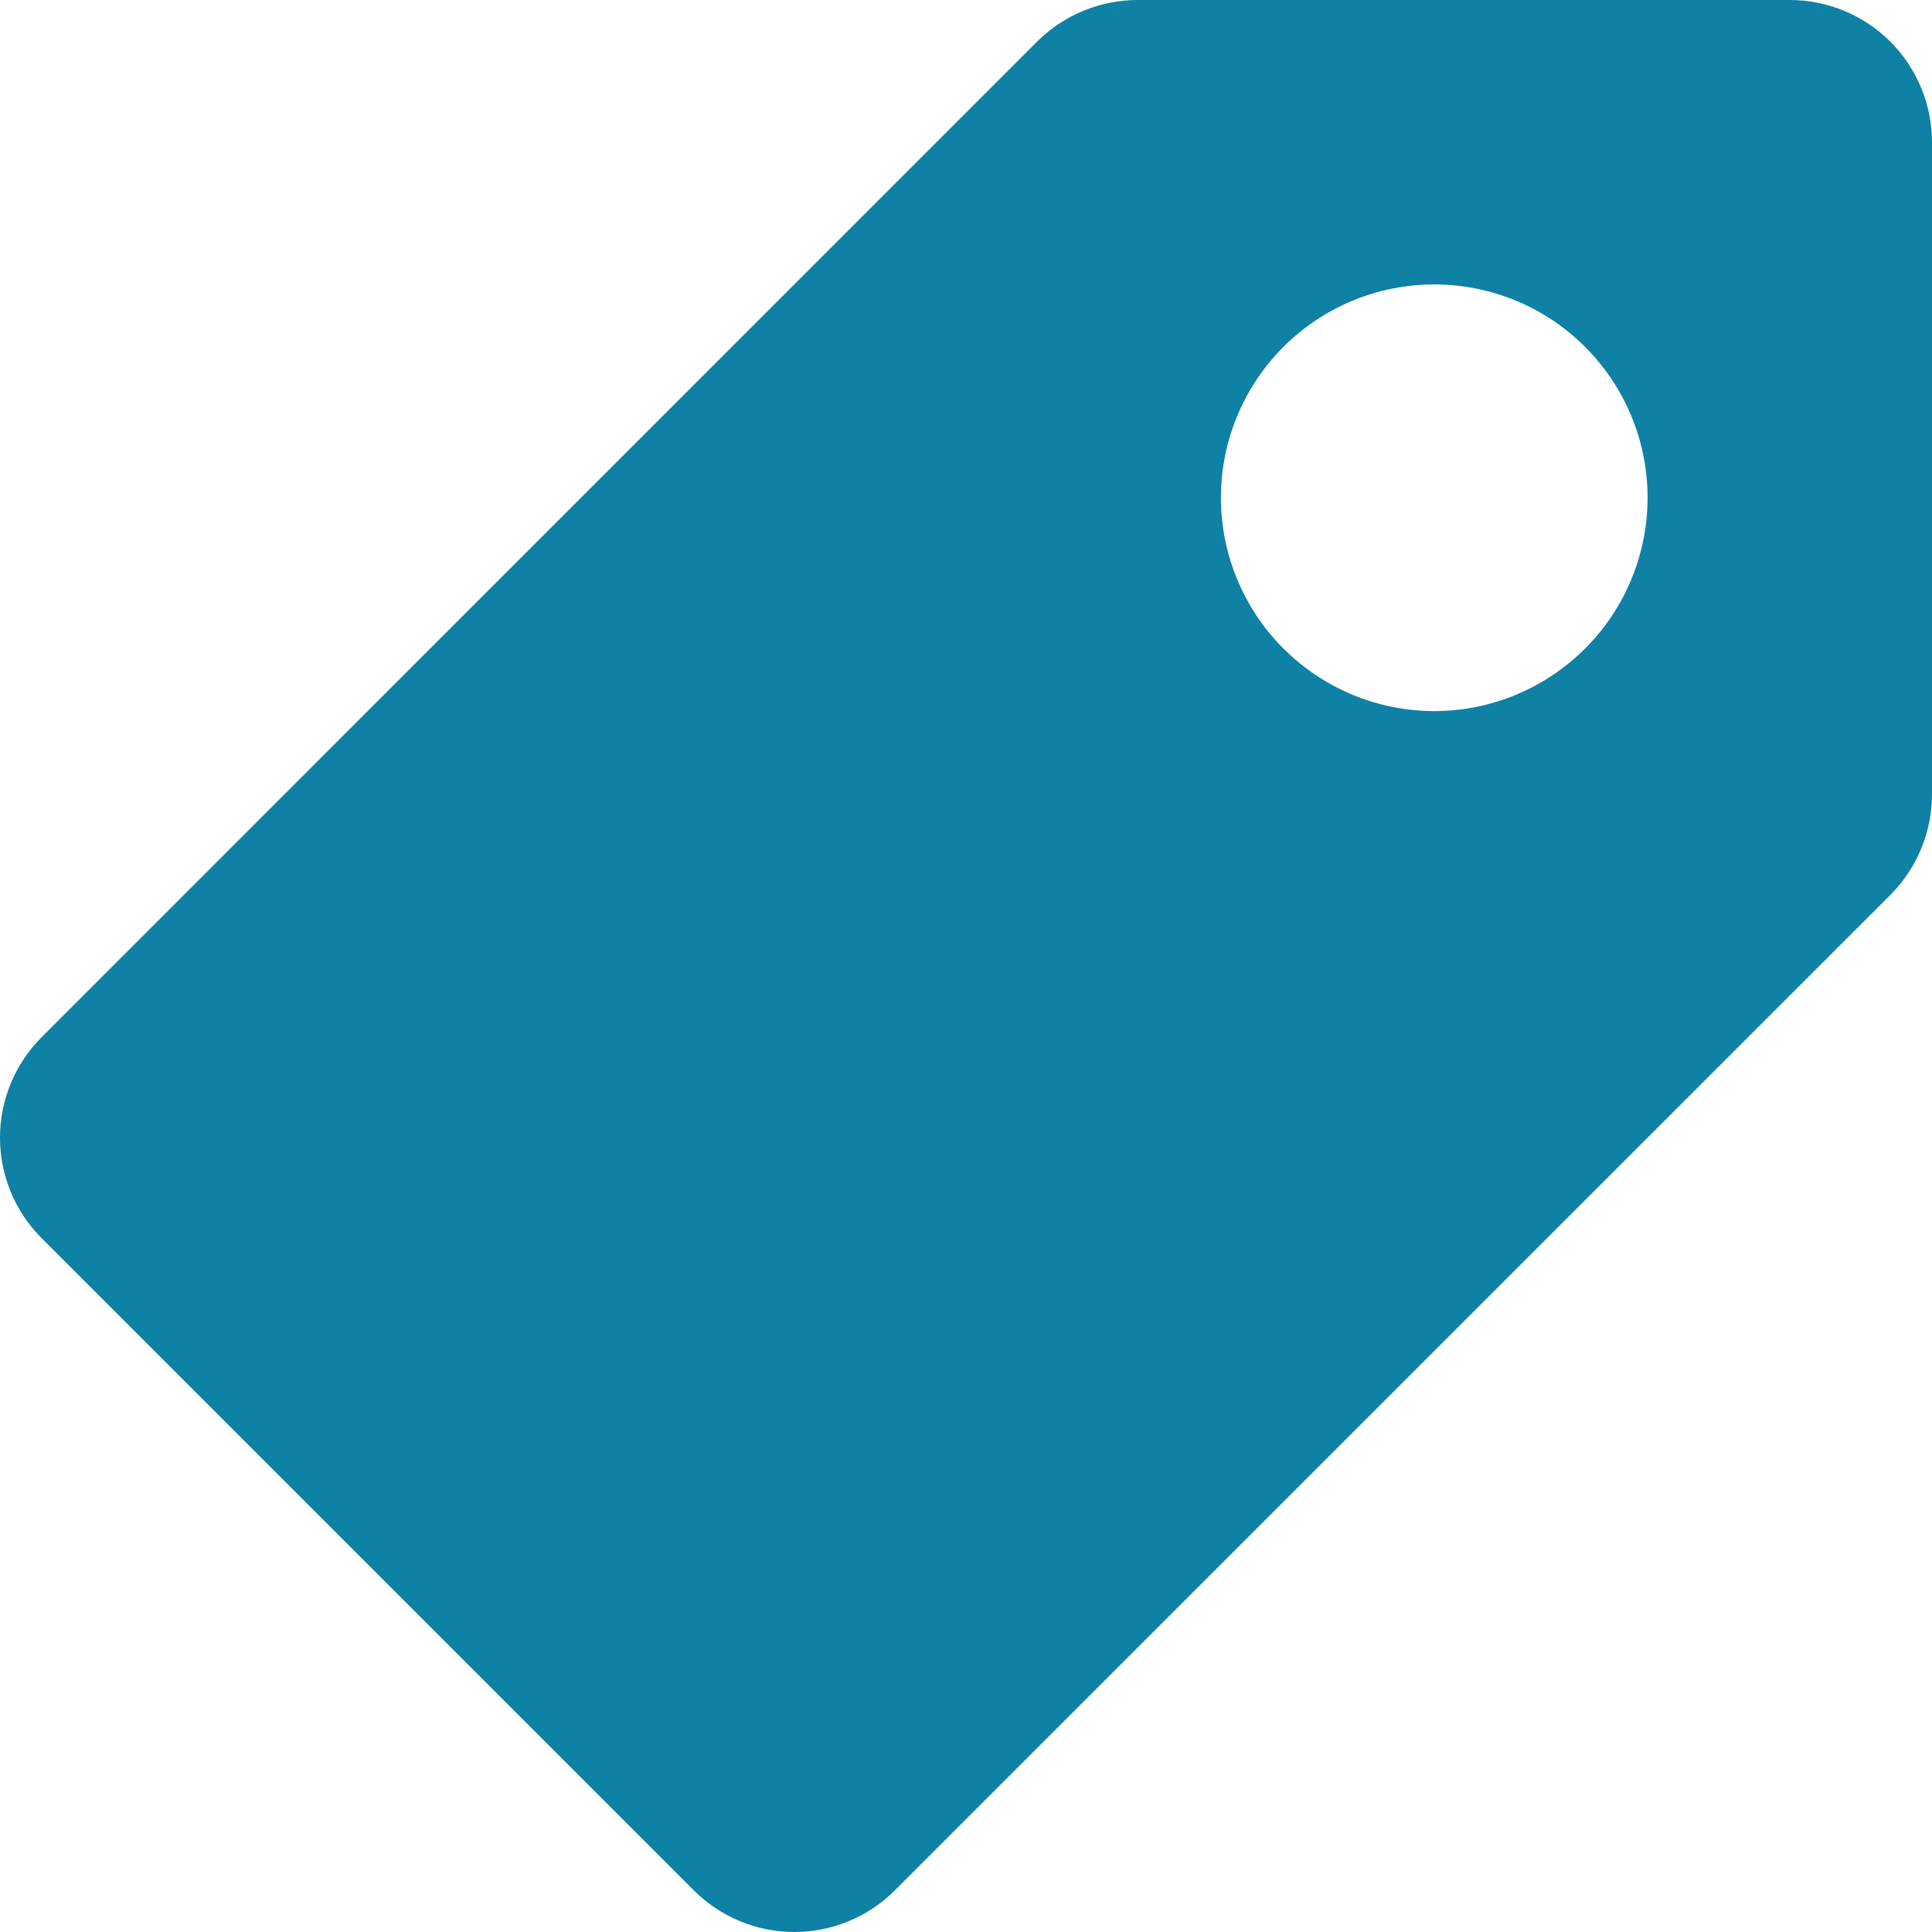 <?xml version="1.0" encoding="UTF-8"?> <svg xmlns="http://www.w3.org/2000/svg" width="18" height="18" viewBox="0 0 18 18" fill="none"><path d="M18 1.325C18 0.974 17.86 0.637 17.612 0.388C17.363 0.14 17.026 -4.25541e-08 16.675 -5.79138e-08L10.599 -3.23507e-07C10.248 7.47008e-05 9.911 0.14 9.662 0.388L0.388 9.663C0.14 9.911 -9.34568e-07 10.248 -9.49925e-07 10.599C-9.65282e-07 10.951 0.14 11.288 0.388 11.536L6.464 17.612C6.712 17.86 7.049 18 7.401 18C7.752 18 8.089 17.86 8.337 17.612L17.612 8.338C17.86 8.089 18 7.752 18 7.401L18 1.325ZM13.363 6.625C12.836 6.625 12.33 6.415 11.957 6.042C11.585 5.67 11.375 5.164 11.375 4.637C11.375 4.11 11.585 3.605 11.957 3.232C12.33 2.859 12.836 2.65 13.363 2.65C13.89 2.65 14.395 2.859 14.768 3.232C15.141 3.605 15.35 4.11 15.35 4.637C15.35 5.164 15.141 5.67 14.768 6.042C14.395 6.415 13.89 6.625 13.363 6.625Z" fill="#0E81A4"></path></svg> 